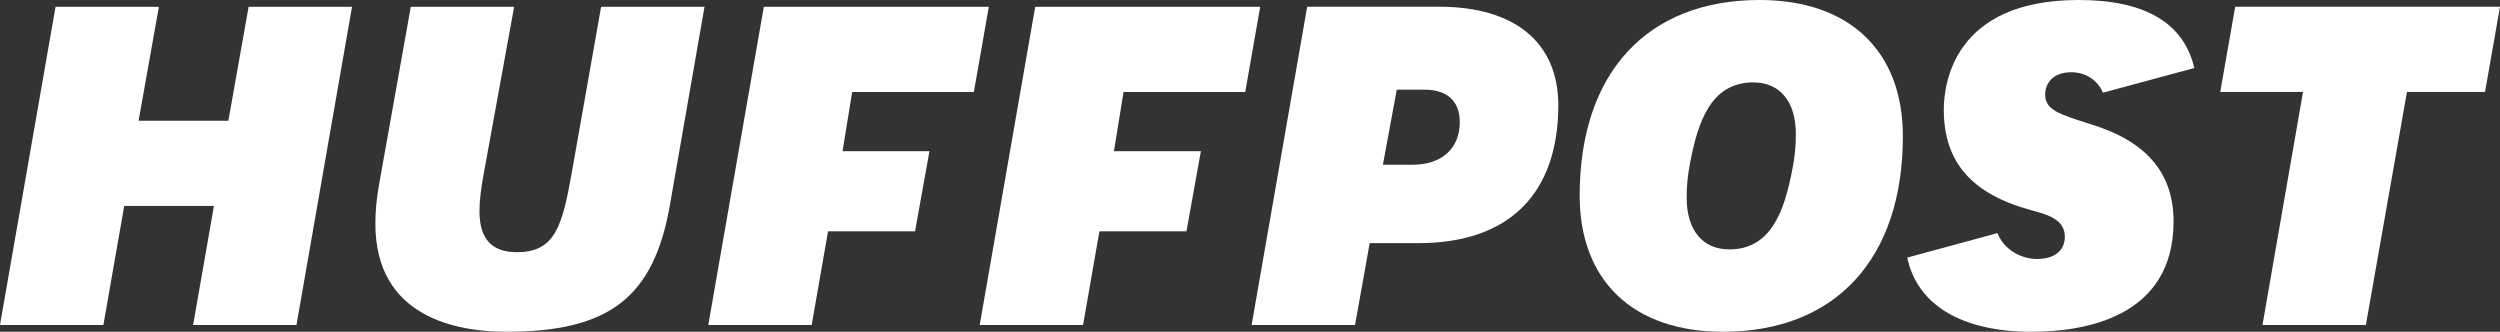 <?xml version="1.0" encoding="UTF-8"?>
<svg xmlns="http://www.w3.org/2000/svg" xmlns:xlink="http://www.w3.org/1999/xlink" version="1.1" id="Layer_1" x="0px" y="0px" width="482.276px" height="64px" viewBox="0 0 482.276 64" style="enable-background:new 0 0 482.276 64;" xml:space="preserve">
<rect x="0" y="0" width="482.276" height="64" fill="#333333" stroke="none"/>
<path style="fill:#FFFFFF;" d="M37.255,62.691h19.938L67.909,1.309H47.962l-3.91,21.983H26.735l3.918-21.983H10.715L0,62.691h19.947  l4.016-22.963h17.308L37.255,62.691z"></path>
<path style="fill:#FFFFFF;" d="M79.247,1.309l-6.095,34.146c-0.498,2.698-0.738,5.209-0.738,7.702  C72.414,61.293,88.239,64,97.666,64c19.885,0,28.441-6.624,31.569-24.45l6.672-38.242H115.96l-5.669,32.071  c-1.812,10.035-3.1,15.27-10.573,15.27c-4.86,0-7.224-2.582-7.224-7.889c0-2.021,0.293-4.523,0.897-7.657l5.793-31.795H79.247z"></path>
<path style="fill:#FFFFFF;" d="M241.454,62.691h19.947l2.826-15.786h9.391c17.406,0,26.993-9.447,26.993-26.613  c0-12.073-8.37-18.992-22.968-18.992h-25.474L241.454,62.691z M272.534,31.778h-5.757l2.674-14.478h5.367  c4.38,0,6.788,2.226,6.788,6.259C281.606,28.626,278.132,31.778,272.534,31.778z"></path>
<path style="fill:#FFFFFF;" d="M339.44,0c-21.733,0-34.706,14.095-34.706,37.716c0,16.463,10.334,26.284,27.642,26.284  c21.733,0,34.705-14.095,34.705-37.716C367.081,9.821,356.748,0,339.44,0z M333.575,48.107c-5.135,0-8.2-3.722-8.2-9.963  c0-2.386,0.204-4.416,0.675-6.794c1.537-8.022,4.078-15.457,12.19-15.457c5.136,0,8.201,3.722,8.201,9.963  c0,2.386-0.204,4.416-0.675,6.794c-1.537,8.031-4.078,15.466-12.191,15.466V48.107z"></path>
<path style="fill:#FFFFFF;" d="M436.455,62.691h19.947l7.926-44.955h15.06L482.276,1.3h-51.081l-2.887,16.436h15.966L436.455,62.691  z"></path>
<path style="fill:#FFFFFF;" d="M403.421,23.996c-6.291-1.986-8.885-2.805-8.885-5.761c0-1.986,1.324-4.3,5.047-4.3  c2.807,0,5.126,1.594,6.086,3.944l17.637-4.755C421.271,4.416,413.799,0,400.995,0c-24.141,0-26.015,16.205-26.015,21.173  c0,10.07,5.34,16.222,16.81,19.366c3.057,0.81,6.54,1.736,6.54,5.12c0,2.689-2.008,4.301-5.376,4.301  c-3.118,0-6.424-1.861-7.623-4.995l-17.406,4.728C369.844,58.809,378.418,64,391.87,64c10.245,0,27.429-2.76,27.429-21.28  C419.299,33.407,414.11,27.281,403.421,23.996z"></path>
<path style="fill:#FFFFFF;" d="M147.351,1.309l-10.715,61.382h19.947l3.154-18.066h16.784l2.781-15.457h-16.766l1.857-11.424h23.475  l2.887-16.436H147.351z"></path>
<path style="fill:#FFFFFF;" d="M199.702,1.309l-10.707,61.382h19.939l3.154-18.066h16.793l2.781-15.457h-16.775l1.857-11.424h23.474  l2.888-16.436H199.702z"></path>
</svg>
